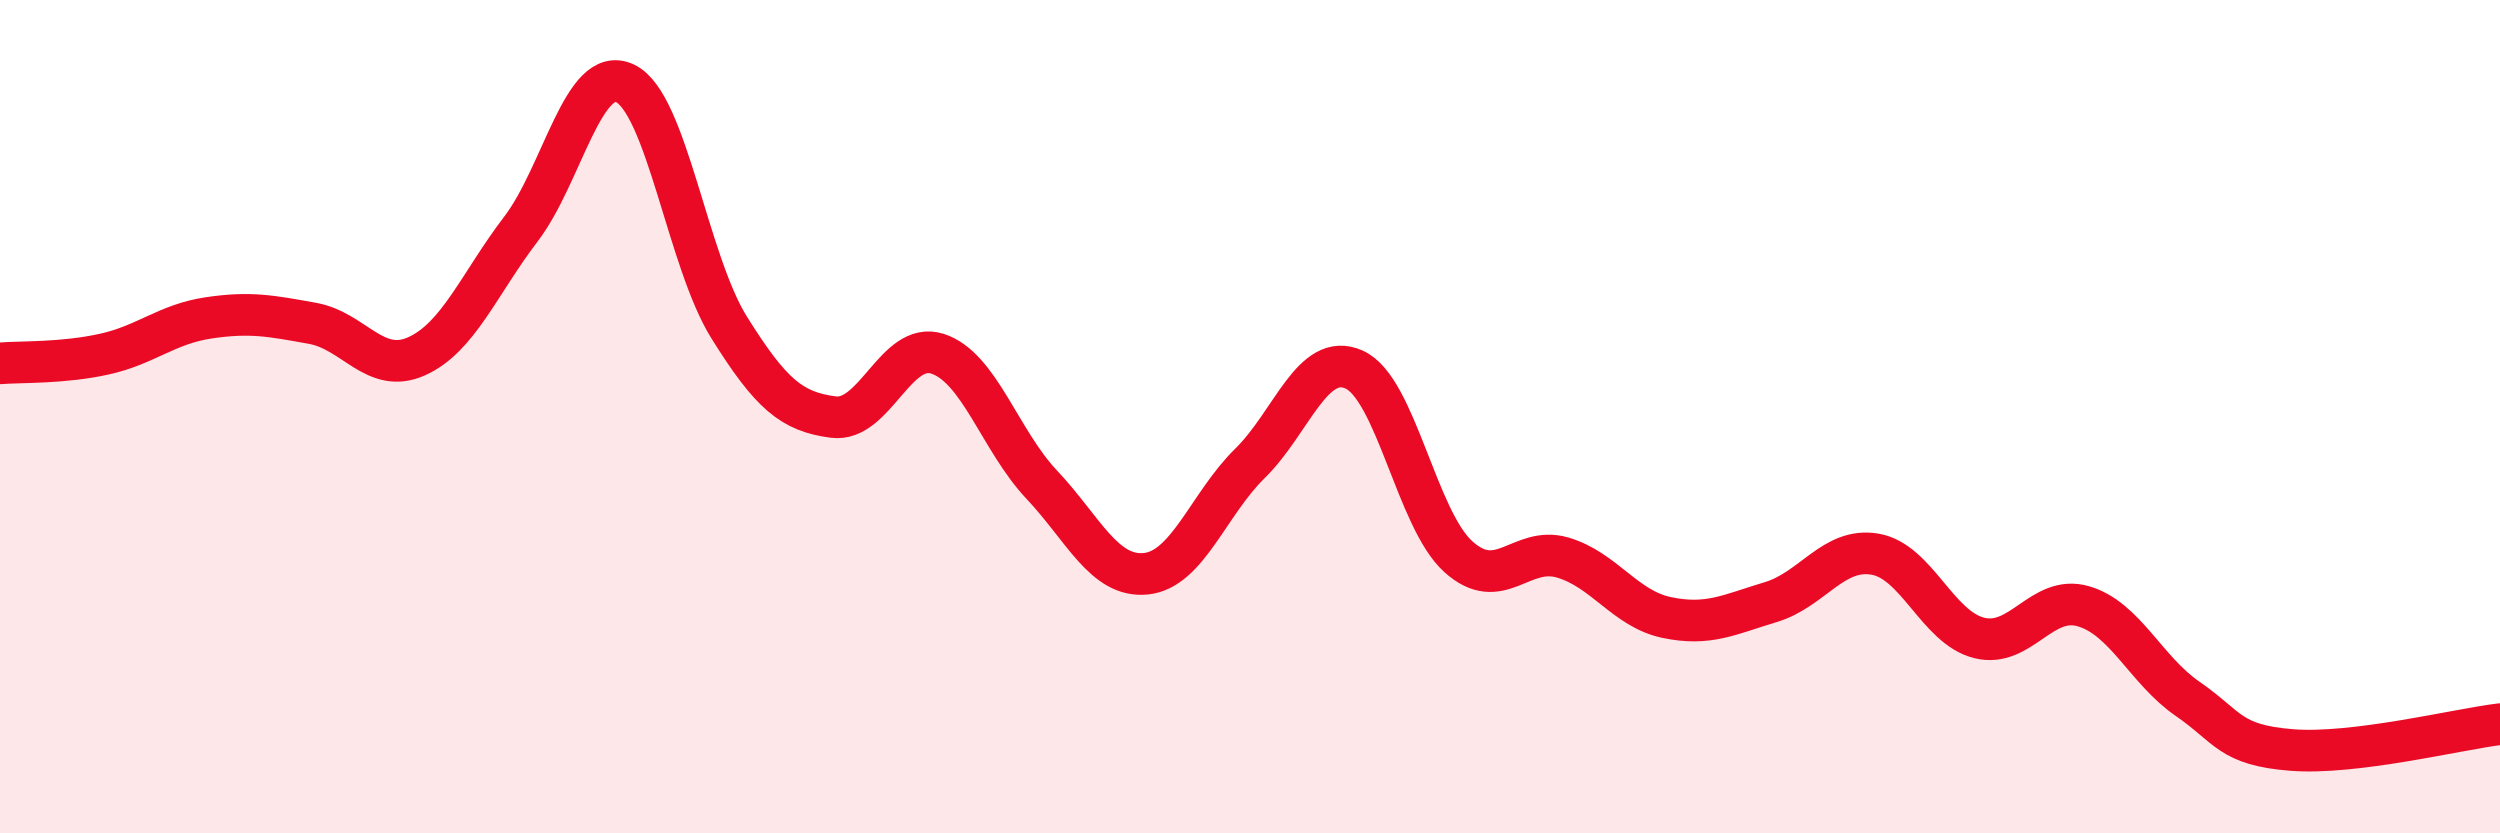 
    <svg width="60" height="20" viewBox="0 0 60 20" xmlns="http://www.w3.org/2000/svg">
      <path
        d="M 0,8.72 C 0.5,8.68 1.5,8.72 2.5,8.5 C 3.5,8.28 4,7.78 5,7.63 C 6,7.48 6.5,7.58 7.5,7.76 C 8.5,7.94 9,9 10,8.55 C 11,8.1 11.5,6.81 12.5,5.5 C 13.5,4.19 14,1.53 15,2 C 16,2.47 16.5,6.26 17.5,7.86 C 18.5,9.46 19,9.88 20,10.01 C 21,10.14 21.5,8.17 22.5,8.49 C 23.5,8.81 24,10.57 25,11.63 C 26,12.69 26.5,13.87 27.5,13.77 C 28.5,13.67 29,12.1 30,11.12 C 31,10.14 31.5,8.42 32.5,8.87 C 33.5,9.32 34,12.46 35,13.36 C 36,14.26 36.5,13.09 37.5,13.38 C 38.5,13.67 39,14.61 40,14.82 C 41,15.03 41.5,14.75 42.5,14.45 C 43.5,14.15 44,13.13 45,13.3 C 46,13.47 46.5,15.06 47.5,15.31 C 48.5,15.56 49,14.26 50,14.55 C 51,14.84 51.5,16.08 52.5,16.77 C 53.5,17.46 53.5,17.88 55,18 C 56.5,18.12 59,17.5 60,17.38L60 20L0 20Z"
        fill="#EB0A25"
        opacity="0.1"
        stroke-linecap="round"
        stroke-linejoin="round"
      />
      <path
        d="M 0,8.72 C 0.5,8.68 1.5,8.72 2.5,8.5 C 3.5,8.28 4,7.78 5,7.63 C 6,7.48 6.5,7.58 7.5,7.76 C 8.5,7.94 9,9 10,8.55 C 11,8.1 11.5,6.81 12.5,5.5 C 13.5,4.19 14,1.53 15,2 C 16,2.47 16.5,6.26 17.5,7.86 C 18.5,9.46 19,9.88 20,10.01 C 21,10.14 21.5,8.17 22.5,8.49 C 23.5,8.81 24,10.57 25,11.63 C 26,12.69 26.5,13.87 27.5,13.77 C 28.5,13.67 29,12.1 30,11.12 C 31,10.14 31.5,8.42 32.5,8.87 C 33.5,9.32 34,12.46 35,13.36 C 36,14.26 36.5,13.09 37.5,13.38 C 38.5,13.67 39,14.61 40,14.82 C 41,15.03 41.5,14.75 42.5,14.45 C 43.5,14.15 44,13.13 45,13.3 C 46,13.47 46.5,15.06 47.5,15.31 C 48.5,15.56 49,14.26 50,14.55 C 51,14.84 51.5,16.08 52.5,16.77 C 53.5,17.46 53.5,17.88 55,18 C 56.5,18.12 59,17.5 60,17.38"
        stroke="#EB0A25"
        stroke-width="1"
        fill="none"
        stroke-linecap="round"
        stroke-linejoin="round"
      />
    </svg>
  